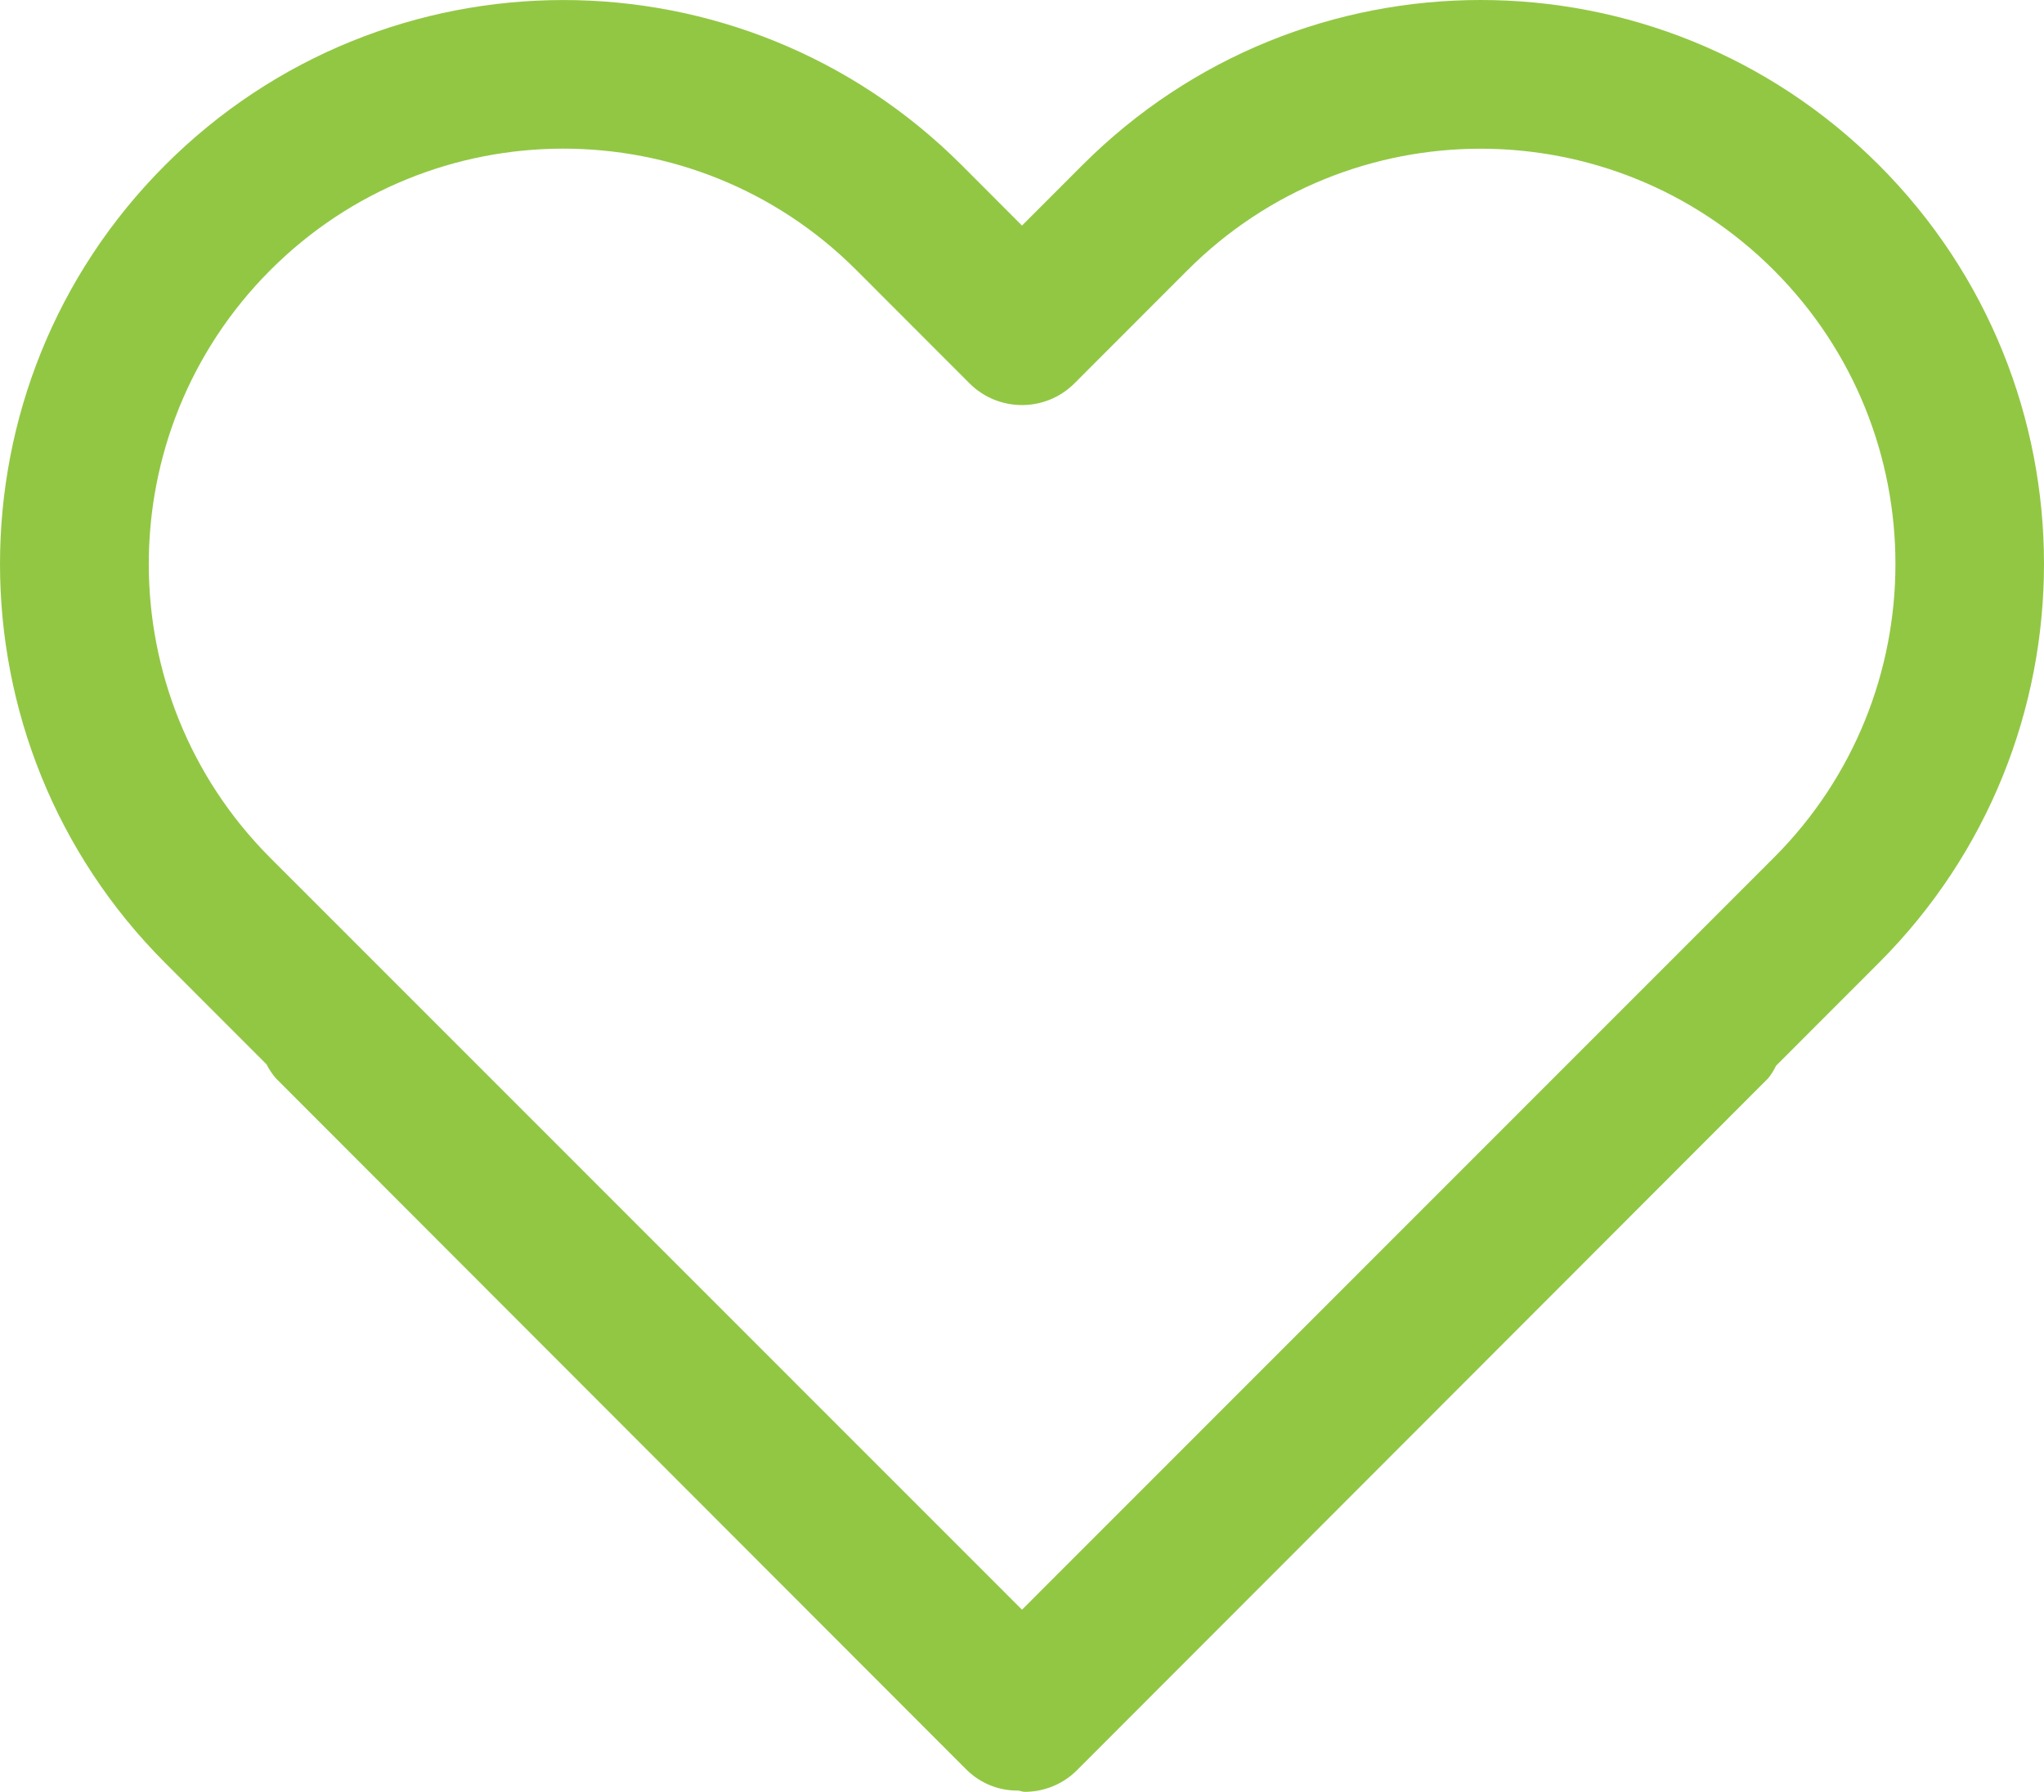 <?xml version="1.0" encoding="UTF-8"?>
<svg width="73px" height="64px" viewBox="0 0 73 64" version="1.1" xmlns="http://www.w3.org/2000/svg" xmlns:xlink="http://www.w3.org/1999/xlink">
    <title>Fill 30</title>
    <g id="💻-Web-Pages" stroke="none" stroke-width="1" fill="none" fill-rule="evenodd">
        <g id="HOME-1" transform="translate(-687, -1003)" fill="#92C744">
            <path d="M696.644,1012.659 C702.419,1006.867 711.792,1006.858 717.577,1012.64 C717.583,1012.647 717.59,1012.653 717.596,1012.659 L721.624,1016.691 C722.66,1017.727 724.339,1017.727 725.375,1016.691 L729.403,1012.659 C735.187,1006.865 744.567,1006.862 750.354,1012.653 C756.139,1018.444 756.142,1027.834 750.358,1033.628 L723.5,1060.495 L696.644,1033.632 C690.87,1027.837 690.87,1018.455 696.644,1012.659 L696.644,1012.659 Z M696.517,1041.013 C696.608,1041.192 696.721,1041.36 696.852,1041.514 L721.531,1066.222 C722.02,1066.7 722.679,1066.965 723.361,1066.955 L723.362,1066.955 C723.442,1066.962 723.515,1067 723.593,1067 C724.299,1067.001 724.974,1066.721 725.469,1066.222 L750.148,1041.515 C750.26,1041.378 750.354,1041.226 750.429,1041.067 L754.11,1037.383 C761.965,1029.516 761.963,1016.762 754.106,1008.897 C746.246,1001.033 733.508,1001.034 725.652,1008.903 L723.5,1011.057 L721.342,1008.895 C713.481,1001.033 700.743,1001.037 692.888,1008.907 C685.033,1016.775 685.039,1029.53 692.898,1037.393 L696.517,1041.013 Z" id="Fill-30"></path>
        </g>
    </g>
</svg>